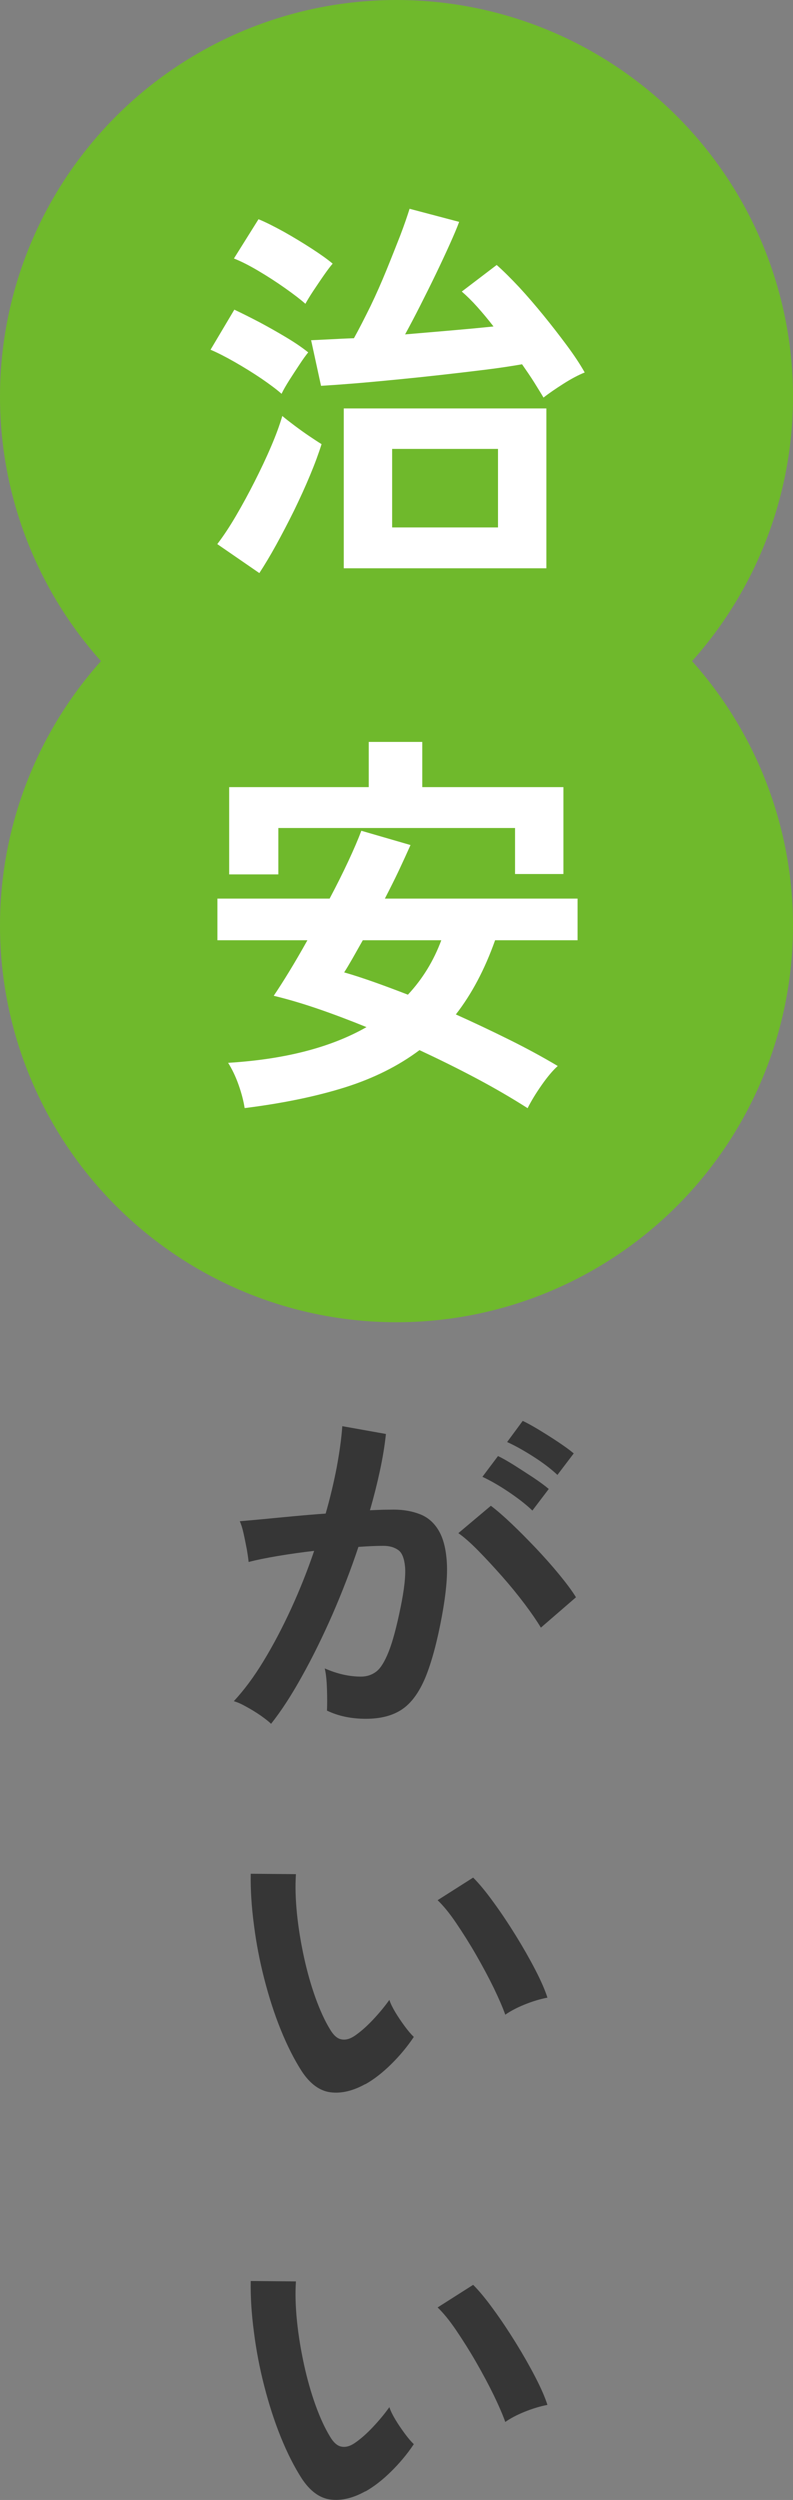 <?xml version="1.0" encoding="UTF-8"?>
<svg id="_レイヤー_2" data-name="レイヤー 2" xmlns="http://www.w3.org/2000/svg" width="60" height="189.07" viewBox="0 0 60 189.07">
  <rect x="0" y="0" width="60" height="189.07" fill="#808080" stroke="none"/>
  <defs>
    <style>
      .cls-1 {
        fill: #6fb92c;
      }

      .cls-1, .cls-2, .cls-3 {
        stroke-width: 0px;
      }

      .cls-2 {
        fill: #363636;
      }

      .cls-3 {
        fill: #fff;
      }
    </style>
  </defs>
  <g id="What_is_inuyama_City" data-name="What is inuyama City">
    <g>
      <g>
        <path class="cls-2" d="M20.51,130.37c-.17-.17-.43-.37-.78-.62-.35-.24-.72-.47-1.09-.67-.37-.21-.69-.35-.95-.42.78-.84,1.54-1.86,2.27-3.07.73-1.2,1.42-2.52,2.07-3.93.65-1.42,1.23-2.87,1.74-4.37-.95.11-1.87.24-2.76.39-.89.15-1.62.3-2.2.45-.02-.24-.07-.57-.14-.98-.08-.41-.16-.82-.25-1.22-.09-.4-.19-.7-.28-.88.43-.04.99-.09,1.68-.15.69-.07,1.46-.14,2.3-.22s1.68-.15,2.52-.21c.34-1.18.61-2.33.83-3.46.21-1.13.36-2.18.43-3.15l3.3.59c-.09.86-.24,1.78-.45,2.76-.21.98-.46,1.98-.76,3.01.37-.02.71-.03,1.01-.04.3,0,.56-.01.78-.01.75,0,1.41.12,2,.35.59.23,1.06.64,1.41,1.23s.56,1.4.62,2.44c.06,1.04-.07,2.36-.36,3.96-.37,2.02-.8,3.59-1.27,4.73-.48,1.14-1.07,1.94-1.78,2.41-.71.47-1.61.7-2.72.7s-2.1-.21-2.94-.62c.02-.45.02-.99,0-1.62-.02-.63-.07-1.16-.17-1.57.93.41,1.85.62,2.74.62.45,0,.83-.13,1.16-.38.33-.25.64-.76.94-1.51.3-.76.6-1.87.9-3.35.28-1.36.39-2.38.34-3.04-.06-.66-.23-1.1-.53-1.3-.3-.21-.67-.31-1.12-.31-.52,0-1.15.03-1.88.08-.58,1.74-1.24,3.44-1.97,5.12-.74,1.68-1.5,3.23-2.3,4.66-.79,1.43-1.57,2.63-2.34,3.6ZM40.92,123.09c-.3-.5-.71-1.1-1.23-1.79-.52-.69-1.09-1.39-1.71-2.09-.62-.7-1.21-1.34-1.79-1.93s-1.08-1.03-1.51-1.33l2.46-2.07c.45.34.97.79,1.57,1.36.6.57,1.21,1.19,1.85,1.86.63.67,1.22,1.33,1.76,1.99s.96,1.22,1.26,1.71l-2.66,2.3ZM40.28,114.24c-.49-.47-1.1-.94-1.83-1.43s-1.39-.86-1.95-1.12l1.18-1.57c.32.15.72.38,1.22.69.49.31.98.63,1.47.95.49.33.87.61,1.15.85l-1.23,1.62ZM42.18,111.55c-.5-.47-1.12-.94-1.86-1.41s-1.39-.83-1.95-1.08l1.18-1.6c.32.15.72.37,1.22.67.49.3.99.61,1.48.94.49.33.88.61,1.16.85l-1.23,1.62Z"/>
        <path class="cls-2" d="M27.65,157.61c-.93.52-1.81.73-2.63.63-.82-.1-1.55-.63-2.18-1.58-.58-.9-1.11-1.95-1.6-3.16-.49-1.21-.9-2.5-1.25-3.86-.35-1.36-.61-2.73-.78-4.09-.18-1.36-.26-2.64-.24-3.84l3.42.03c-.06.92-.03,1.91.08,3,.11,1.08.29,2.17.53,3.28.24,1.1.53,2.12.87,3.07.34.94.7,1.73,1.09,2.37.26.45.55.71.85.77.31.07.64-.01.99-.24.45-.3.92-.71,1.41-1.23.49-.52.91-1.03,1.25-1.51.09.28.25.6.46.95.21.35.45.7.7,1.04s.48.61.69.81c-.5.75-1.08,1.44-1.72,2.07-.64.63-1.29,1.14-1.95,1.51ZM38.23,152.37c-.19-.54-.48-1.21-.87-2.02-.39-.8-.84-1.64-1.34-2.51s-1.01-1.67-1.51-2.41c-.5-.74-.97-1.31-1.4-1.72l2.69-1.71c.47.47.98,1.09,1.55,1.88.57.78,1.13,1.62,1.68,2.51s1.04,1.75,1.47,2.58c.43.83.74,1.54.92,2.11-.58.11-1.16.29-1.75.53-.59.24-1.07.5-1.44.76Z"/>
        <path class="cls-2" d="M27.65,188.41c-.93.52-1.81.73-2.63.63-.82-.1-1.55-.63-2.18-1.58-.58-.9-1.11-1.95-1.6-3.16-.49-1.21-.9-2.5-1.25-3.86-.35-1.36-.61-2.73-.78-4.09-.18-1.36-.26-2.64-.24-3.84l3.42.03c-.06.92-.03,1.91.08,3,.11,1.08.29,2.17.53,3.28.24,1.1.53,2.12.87,3.07.34.94.7,1.73,1.09,2.37.26.45.55.71.85.77.31.07.64-.01.99-.24.45-.3.92-.71,1.41-1.23.49-.52.91-1.03,1.25-1.51.09.28.25.6.46.95.21.35.45.7.7,1.04s.48.61.69.81c-.5.75-1.08,1.44-1.72,2.07-.64.63-1.29,1.14-1.95,1.51ZM38.23,183.17c-.19-.54-.48-1.21-.87-2.02-.39-.8-.84-1.64-1.34-2.51s-1.01-1.67-1.51-2.41c-.5-.74-.97-1.31-1.4-1.72l2.69-1.71c.47.47.98,1.09,1.55,1.88.57.78,1.13,1.62,1.68,2.51s1.04,1.75,1.47,2.58c.43.83.74,1.54.92,2.11-.58.11-1.16.29-1.75.53-.59.24-1.07.5-1.44.76Z"/>
      </g>
      <g>
        <circle class="cls-1" cx="30" cy="30" r="30"/>
        <circle class="cls-1" cx="30" cy="70" r="30"/>
        <path class="cls-3" d="M21.3,29.78c-.36-.32-.87-.7-1.51-1.14-.65-.44-1.33-.86-2.03-1.26s-1.31-.71-1.83-.93l1.8-3.03c.6.28,1.25.61,1.94.97.69.37,1.36.75,2.01,1.14.65.39,1.19.76,1.64,1.12-.18.22-.4.52-.66.92-.26.39-.52.79-.77,1.18-.25.4-.45.74-.58,1.02ZM19.62,43.34l-3.18-2.19c.46-.6.93-1.31,1.41-2.13.48-.82.95-1.68,1.41-2.59s.88-1.79,1.25-2.66c.37-.86.65-1.63.85-2.31.26.22.57.46.93.73.36.27.72.53,1.09.78.37.25.69.46.95.62-.22.7-.51,1.49-.87,2.35-.36.87-.77,1.76-1.21,2.67-.45.91-.9,1.77-1.35,2.59-.45.82-.88,1.53-1.27,2.13ZM23.1,22.97c-.36-.32-.87-.71-1.52-1.17s-1.33-.9-2.04-1.32-1.33-.73-1.84-.93l1.86-2.97c.54.22,1.17.54,1.9.94.73.41,1.44.84,2.12,1.28.68.44,1.21.82,1.59,1.14-.16.18-.38.47-.66.87-.28.4-.55.81-.82,1.21-.27.41-.46.73-.58.95ZM41.13,30.08c-.2-.34-.44-.72-.71-1.16-.27-.43-.58-.88-.92-1.37-.8.14-1.72.28-2.77.41-1.05.13-2.16.26-3.31.39-1.16.13-2.31.25-3.44.36-1.13.11-2.19.21-3.18.29-.99.08-1.83.14-2.51.18l-.75-3.45c.42-.02.91-.04,1.47-.07.56-.03,1.15-.06,1.77-.08.4-.72.81-1.53,1.25-2.42.43-.89.83-1.8,1.21-2.73.38-.93.72-1.8,1.04-2.61.31-.81.54-1.49.71-2.03l3.75.99c-.16.44-.4,1-.71,1.69-.31.69-.66,1.44-1.05,2.25-.39.81-.79,1.61-1.19,2.4s-.78,1.51-1.14,2.17c1.18-.1,2.35-.2,3.51-.3,1.16-.1,2.22-.2,3.18-.3-.4-.52-.81-1.01-1.22-1.47s-.81-.85-1.18-1.17l2.64-2.01c.52.46,1.08,1.02,1.7,1.68.61.66,1.22,1.37,1.84,2.13.62.76,1.2,1.51,1.75,2.25s1.01,1.43,1.37,2.07c-.5.2-1.04.49-1.62.86s-1.08.71-1.5,1.04ZM26.01,42.98v-12.09h15.33v12.09h-15.33ZM29.67,39.89h8.01v-5.94h-8.01v5.94Z"/>
        <path class="cls-3" d="M18.51,83.8c-.08-.52-.23-1.11-.46-1.76-.23-.65-.5-1.2-.79-1.66,4.28-.26,7.77-1.16,10.47-2.7-1.28-.52-2.52-.99-3.72-1.4-1.2-.41-2.3-.73-3.3-.97.34-.5.73-1.11,1.17-1.83.44-.72.9-1.51,1.38-2.37h-6.81v-3.15h8.49c.52-.98.99-1.92,1.41-2.82.42-.9.75-1.67.99-2.31l3.72,1.08c-.26.58-.55,1.22-.88,1.92-.33.7-.69,1.41-1.06,2.13h14.58v3.15h-6.24c-.78,2.2-1.77,4.07-2.97,5.61,1.38.62,2.73,1.26,4.06,1.92,1.33.66,2.54,1.32,3.65,1.98-.38.34-.79.83-1.23,1.46-.44.63-.79,1.21-1.05,1.73-1.16-.74-2.44-1.49-3.85-2.24s-2.85-1.46-4.33-2.15c-1.6,1.2-3.49,2.14-5.65,2.82-2.17.68-4.69,1.2-7.55,1.56ZM17.34,66.13v-6.6h10.56v-3.42h4.05v3.42h10.68v6.57h-3.66v-3.48h-17.91v3.51h-3.72ZM30.87,75.22c1.1-1.18,1.94-2.55,2.52-4.11h-5.94c-.28.5-.54.96-.78,1.38-.24.42-.45.77-.63,1.05.7.2,1.46.45,2.28.74.82.29,1.67.61,2.55.95Z"/>
      </g>
    </g>
  </g>
</svg>